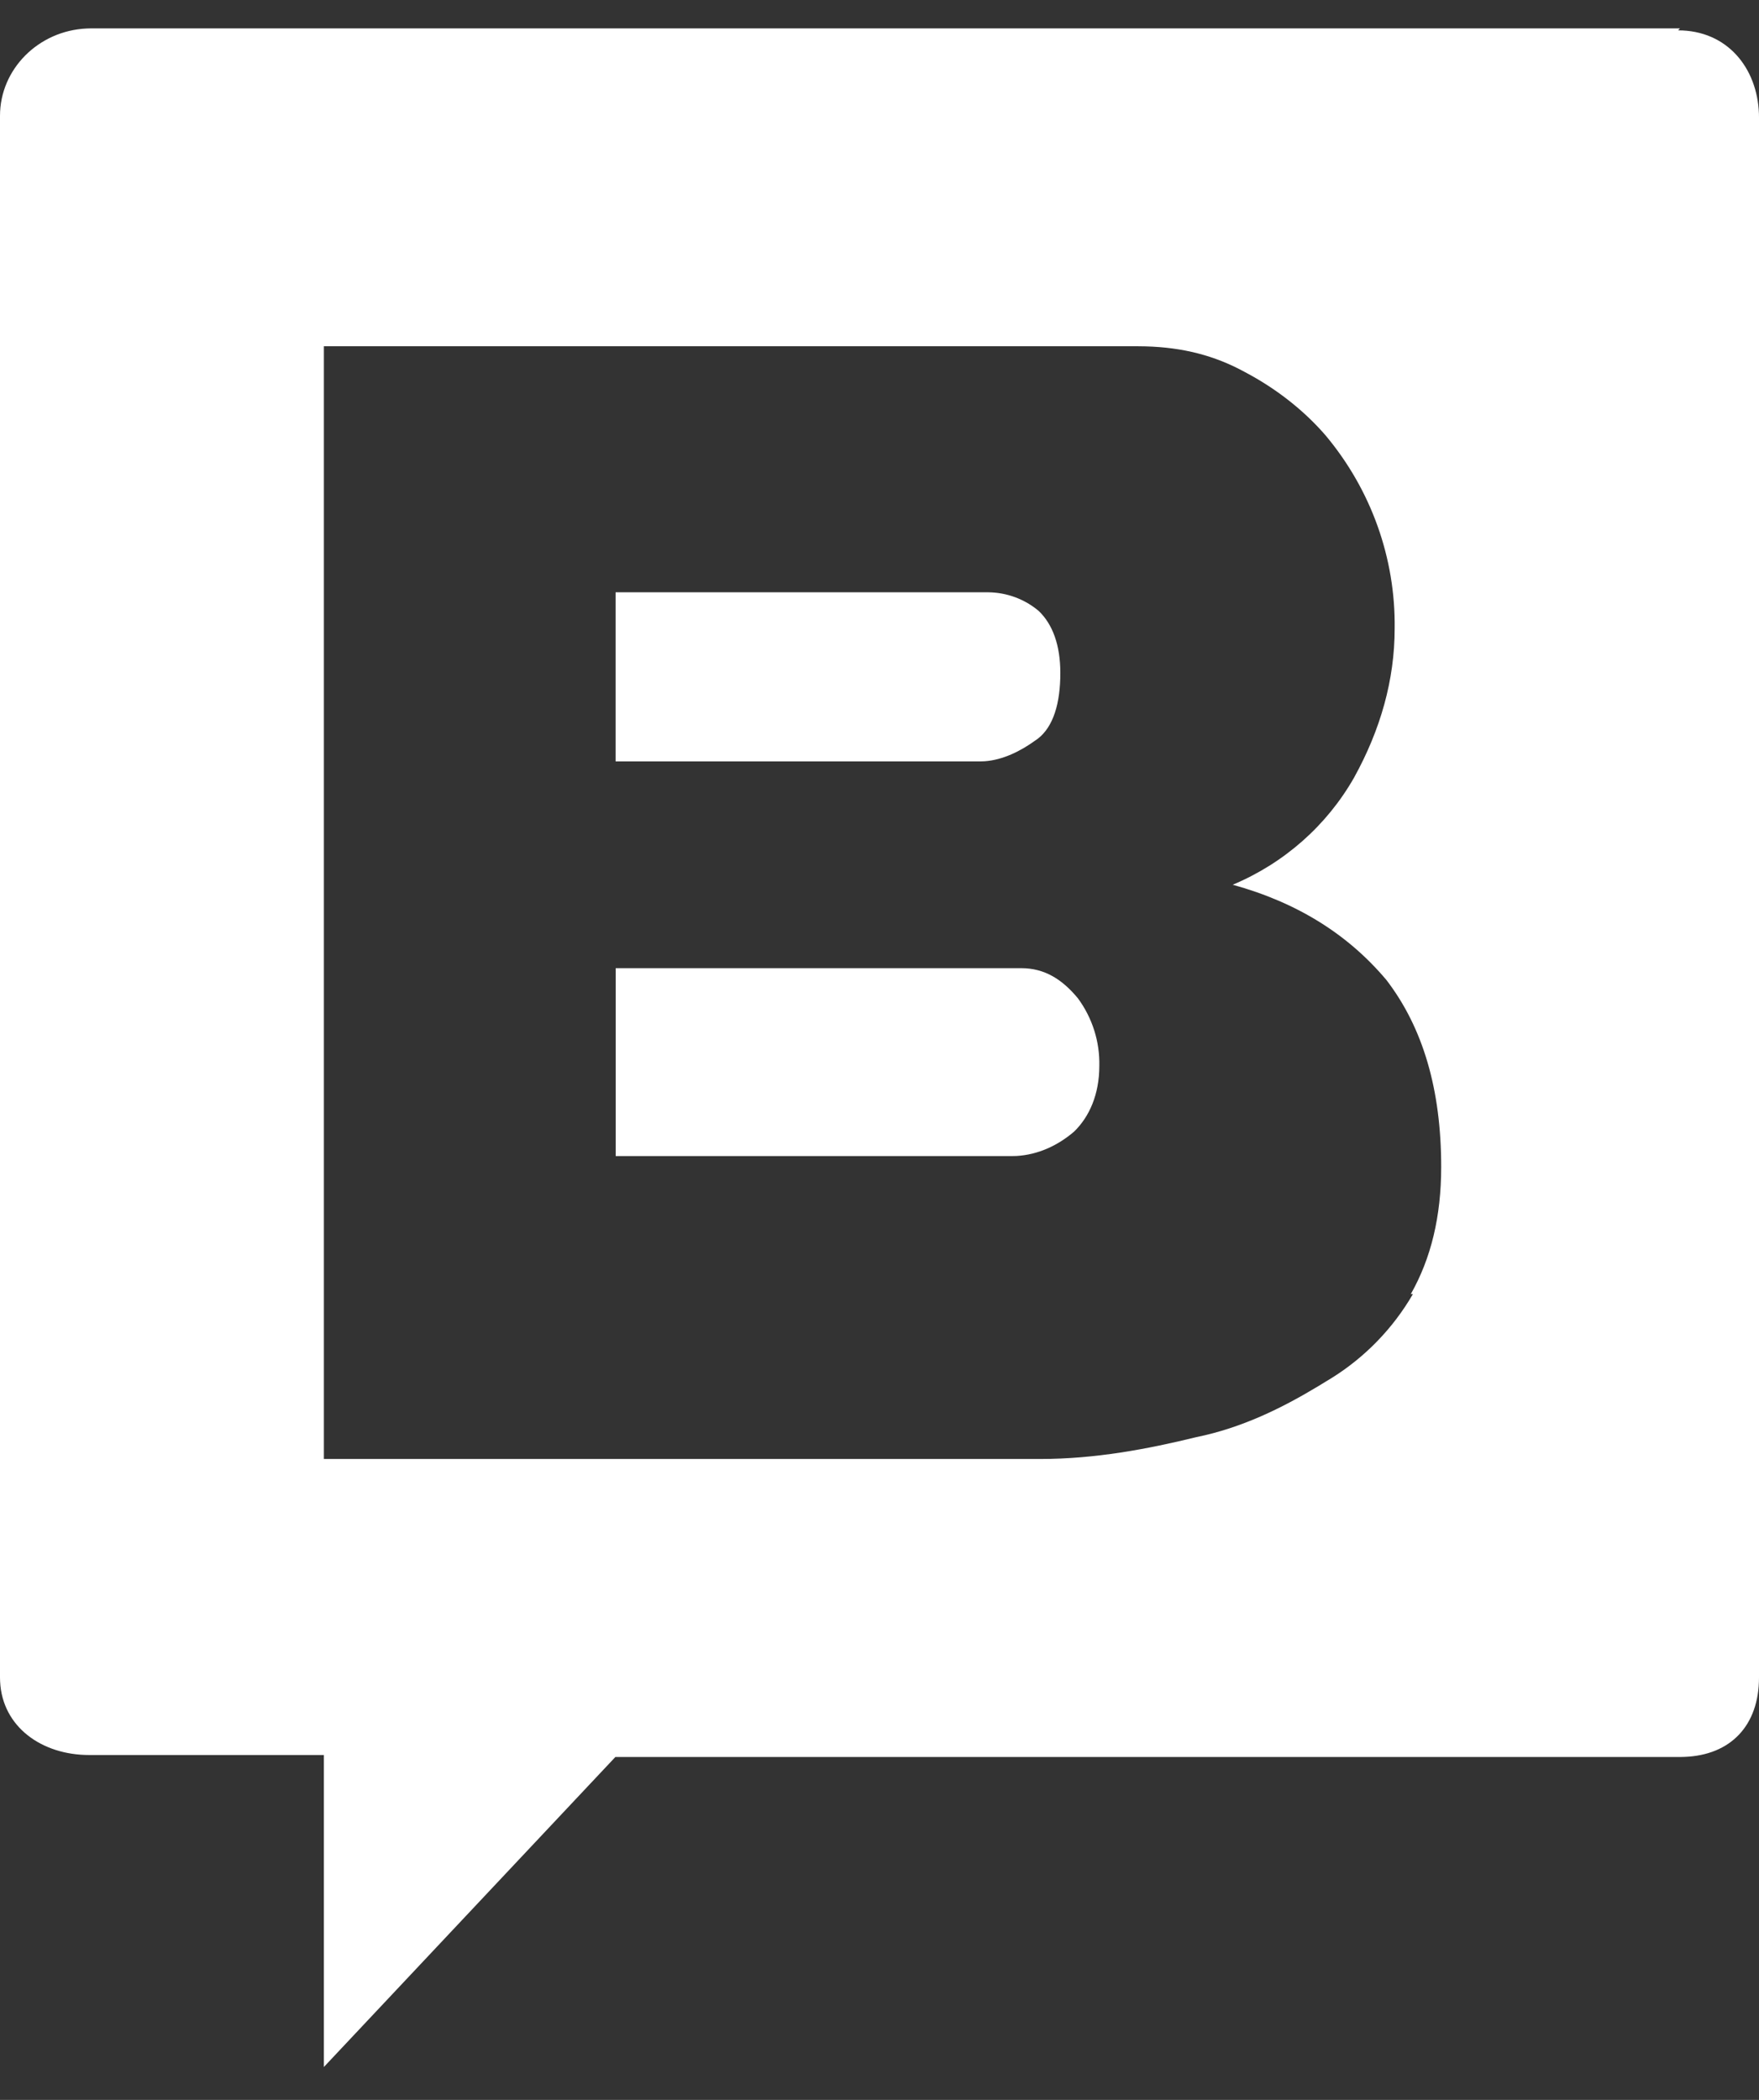 <svg width="31" height="37" viewBox="0 0 31 37" fill="none" xmlns="http://www.w3.org/2000/svg">
<rect x="0" y="0" width="31" height="37" fill="#333333" stroke="none"/>
<g clip-path="url(#clip0_148_741)">
<path d="M29.607 0.5L29.574 0.535C30.439 0.535 30.969 1.195 30.999 2.003L31 2.075V29.558C31 30.407 30.497 30.926 29.686 30.956L29.609 30.958H10.845L5.708 36.42V30.923H1.57C0.738 30.923 0.042 30.429 0.002 29.63L0 29.557V2.04C0 1.223 0.674 0.539 1.532 0.502L1.605 0.5H29.607ZM20.049 6.101H5.708V25.707H18.337C19.3 25.707 20.228 25.532 21.084 25.322C21.884 25.159 22.589 24.812 23.231 24.425L23.367 24.342C23.965 23.991 24.466 23.503 24.83 22.919L24.901 22.801H24.864C25.22 22.172 25.399 21.436 25.399 20.561C25.399 19.196 25.078 18.109 24.435 17.269C23.759 16.465 22.866 15.904 21.725 15.589C22.631 15.209 23.384 14.545 23.865 13.699C24.329 12.858 24.579 11.983 24.579 11.073C24.595 9.836 24.165 8.633 23.366 7.677C22.974 7.221 22.474 6.837 21.94 6.556C21.406 6.263 20.843 6.121 20.19 6.103L20.049 6.101ZM17.999 17.059C18.411 17.059 18.721 17.257 18.996 17.589C19.251 17.935 19.384 18.354 19.374 18.781C19.374 19.277 19.202 19.675 18.928 19.94C18.64 20.186 18.294 20.346 17.915 20.368L17.828 20.37H10.851V17.059H17.999ZM17.415 10.436C17.743 10.439 18.06 10.556 18.308 10.767C18.549 10.998 18.687 11.363 18.687 11.859C18.687 12.391 18.564 12.805 18.29 13.016L18.24 13.051C17.986 13.235 17.673 13.39 17.357 13.413L17.278 13.416H10.849V10.436H17.415Z" fill="white"/>
</g>
<defs>
<clipPath id="clip0_148_741">
<rect width="31" height="36" fill="white" transform="translate(0 0.5)"/>
</clipPath>
</defs>
</svg>
